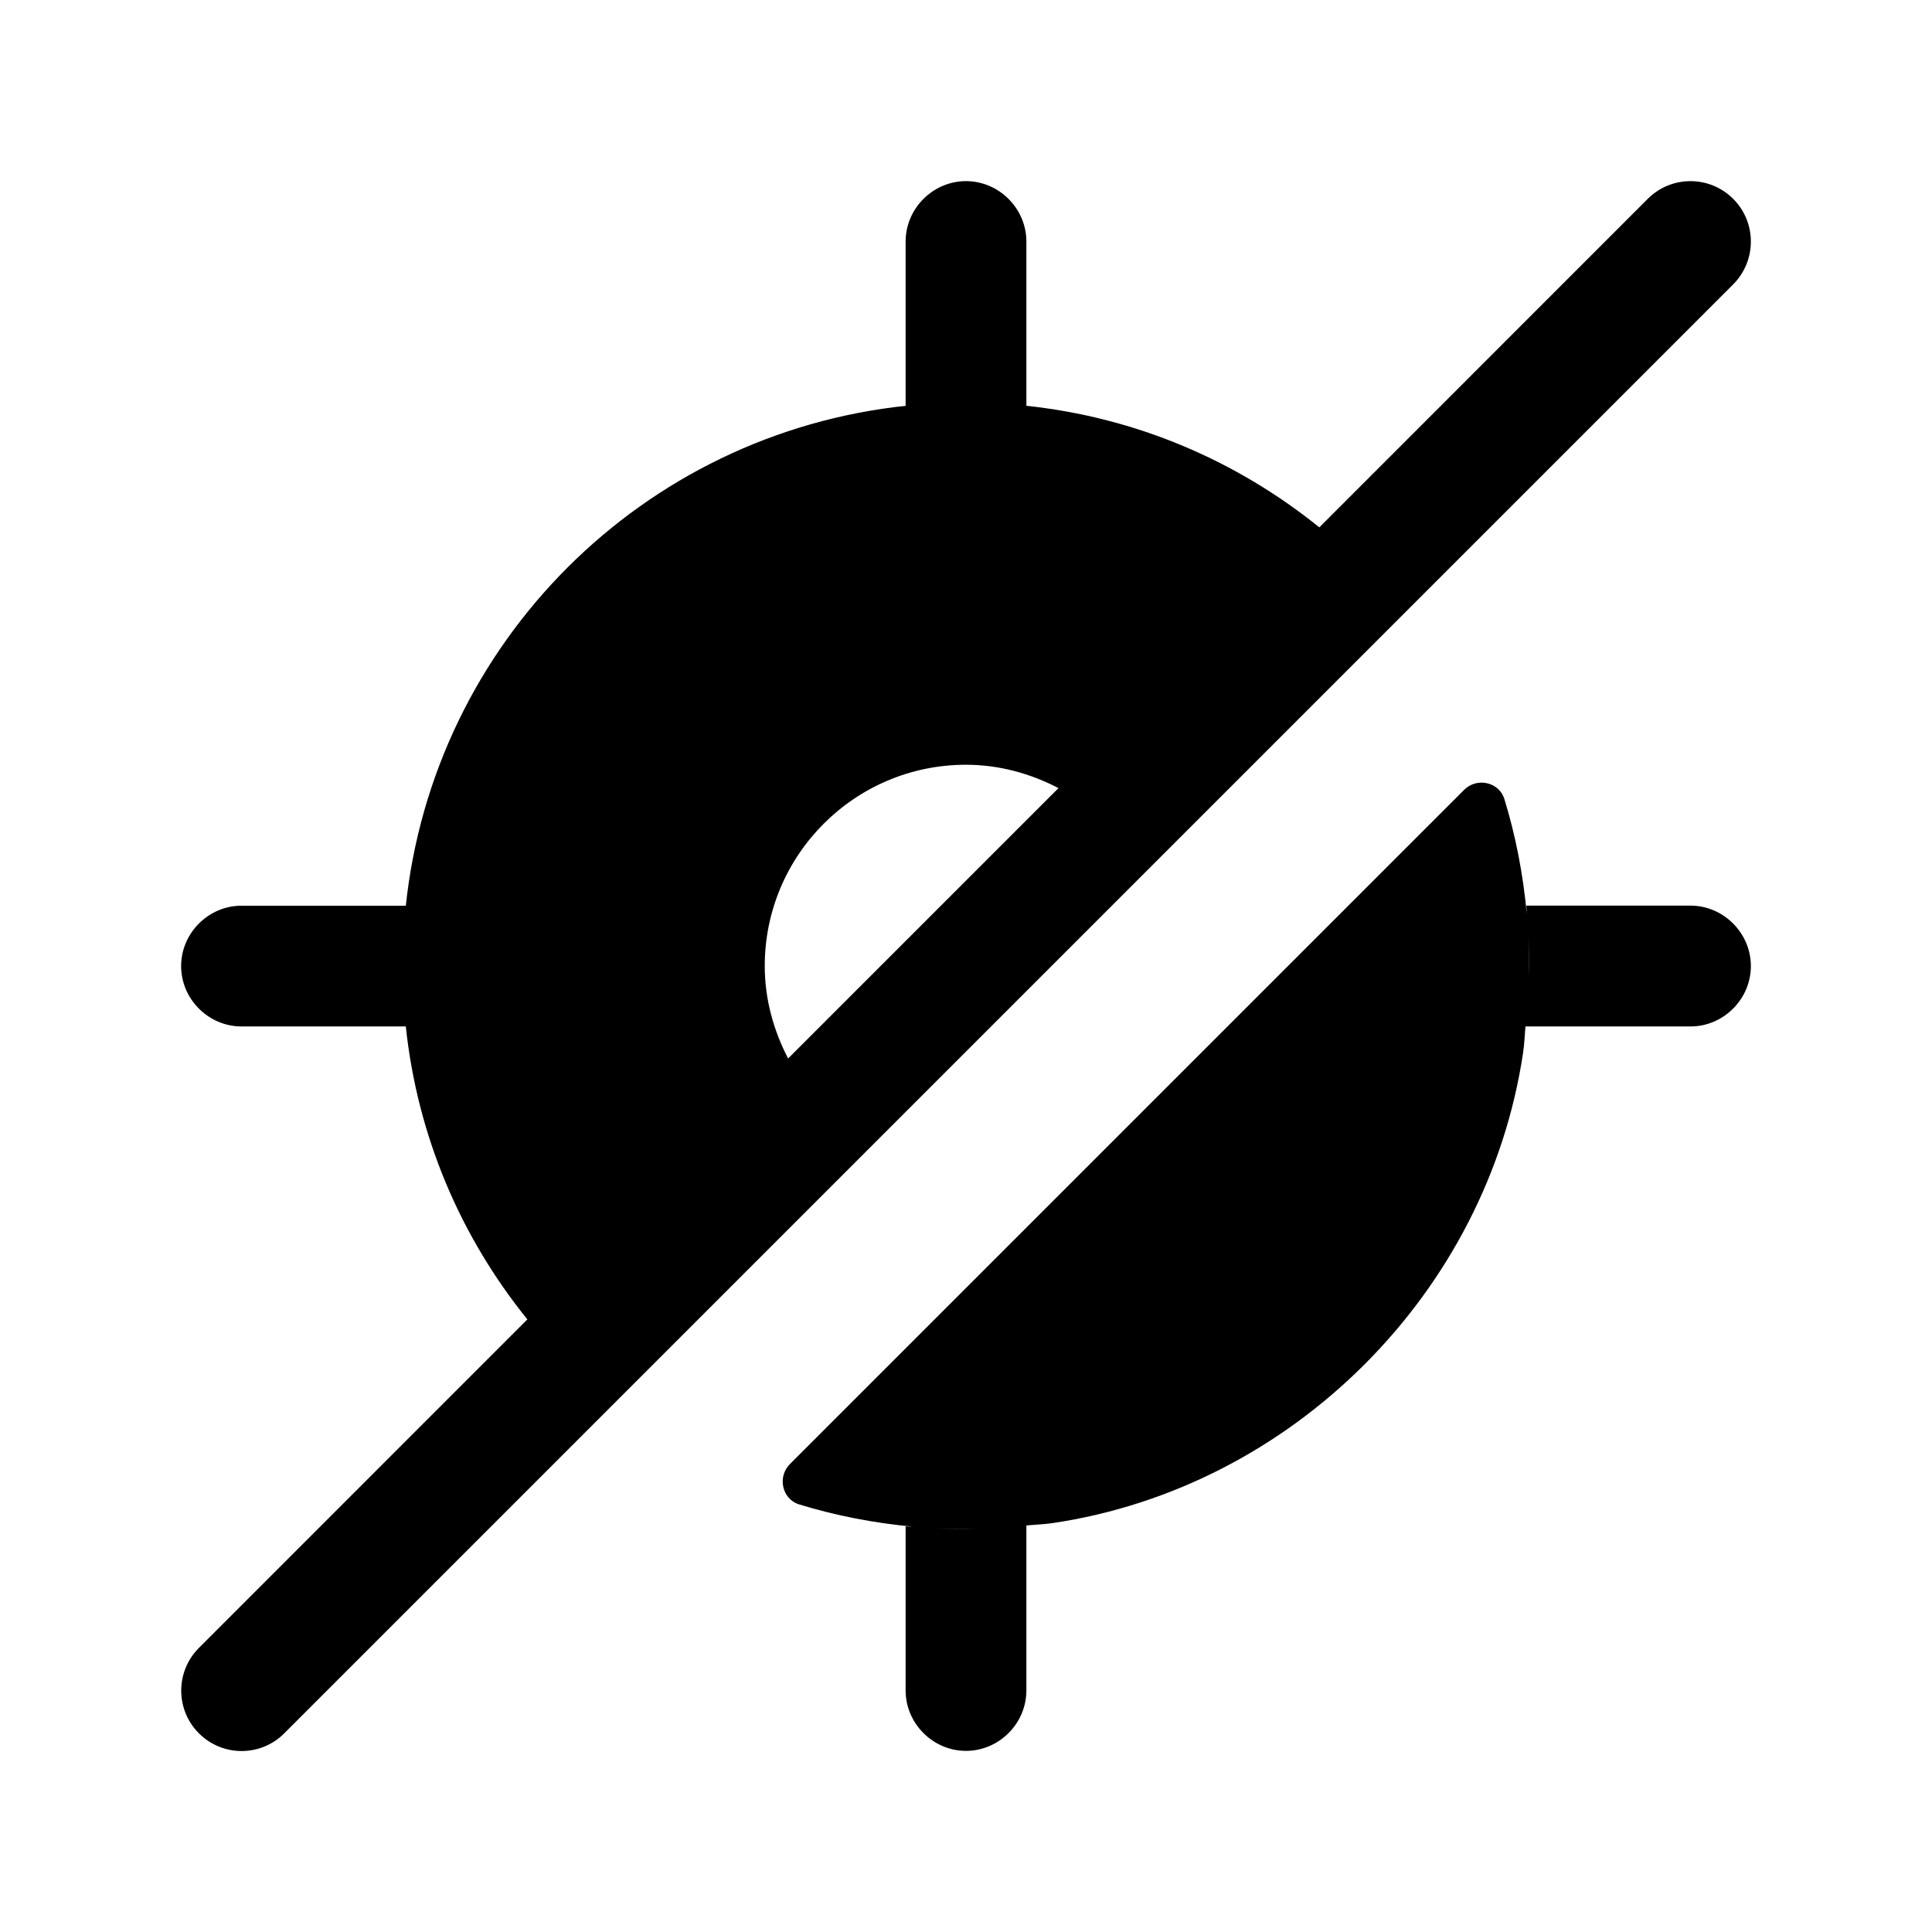 <svg width="24" height="24" viewBox="0 0 24 24" fill="none" xmlns="http://www.w3.org/2000/svg">
<path d="M21.53 2.47C21.237 2.177 20.762 2.177 20.469 2.47L16.389 6.551C15.368 5.727 14.118 5.184 12.741 5.04C12.744 5.04 12.747 5.04 12.75 5.04V3C12.75 2.59 12.41 2.25 12 2.25C11.59 2.25 11.25 2.59 11.25 3V5.04C11.254 5.04 11.258 5.04 11.262 5.04C7.983 5.383 5.382 7.983 5.04 11.263C5.04 11.259 5.04 11.255 5.041 11.251H3C2.59 11.251 2.25 11.591 2.25 12.001C2.25 12.411 2.59 12.751 3 12.751H5.04C5.04 12.748 5.04 12.745 5.04 12.741C5.184 14.119 5.726 15.369 6.551 16.39L2.471 20.471C2.178 20.764 2.178 21.239 2.471 21.532C2.617 21.678 2.809 21.752 3.001 21.752C3.193 21.752 3.385 21.679 3.531 21.532L21.531 3.532C21.823 3.237 21.823 2.763 21.53 2.47ZM9.5 12C9.5 10.62 10.62 9.5 12 9.5C12.416 9.5 12.803 9.611 13.149 9.79L9.79 13.149C9.611 12.803 9.5 12.416 9.5 12ZM21 11.25H18.96C18.964 11.284 18.963 11.32 18.966 11.354C18.921 10.86 18.828 10.382 18.688 9.926C18.622 9.713 18.346 9.654 18.189 9.811L9.812 18.188C9.655 18.345 9.714 18.622 9.926 18.688C10.382 18.828 10.86 18.921 11.354 18.966C11.32 18.962 11.284 18.964 11.25 18.96V21C11.25 21.41 11.59 21.75 12 21.75C12.41 21.75 12.75 21.41 12.75 21V18.95C12.746 18.95 12.743 18.95 12.739 18.951C12.85 18.94 12.959 18.937 13.072 18.921C16.056 18.48 18.479 16.056 18.921 13.073C18.938 12.96 18.94 12.851 18.951 12.74C18.951 12.744 18.951 12.747 18.95 12.751H21C21.41 12.751 21.75 12.411 21.75 12.001C21.75 11.591 21.41 11.25 21 11.25ZM11.618 18.982C11.788 18.991 11.959 18.997 12.132 18.993C11.958 18.999 11.787 18.992 11.618 18.982ZM18.993 12.132C18.996 11.958 18.991 11.788 18.982 11.618C18.992 11.788 18.999 11.958 18.993 12.132Z" fill="black"/>
</svg>
